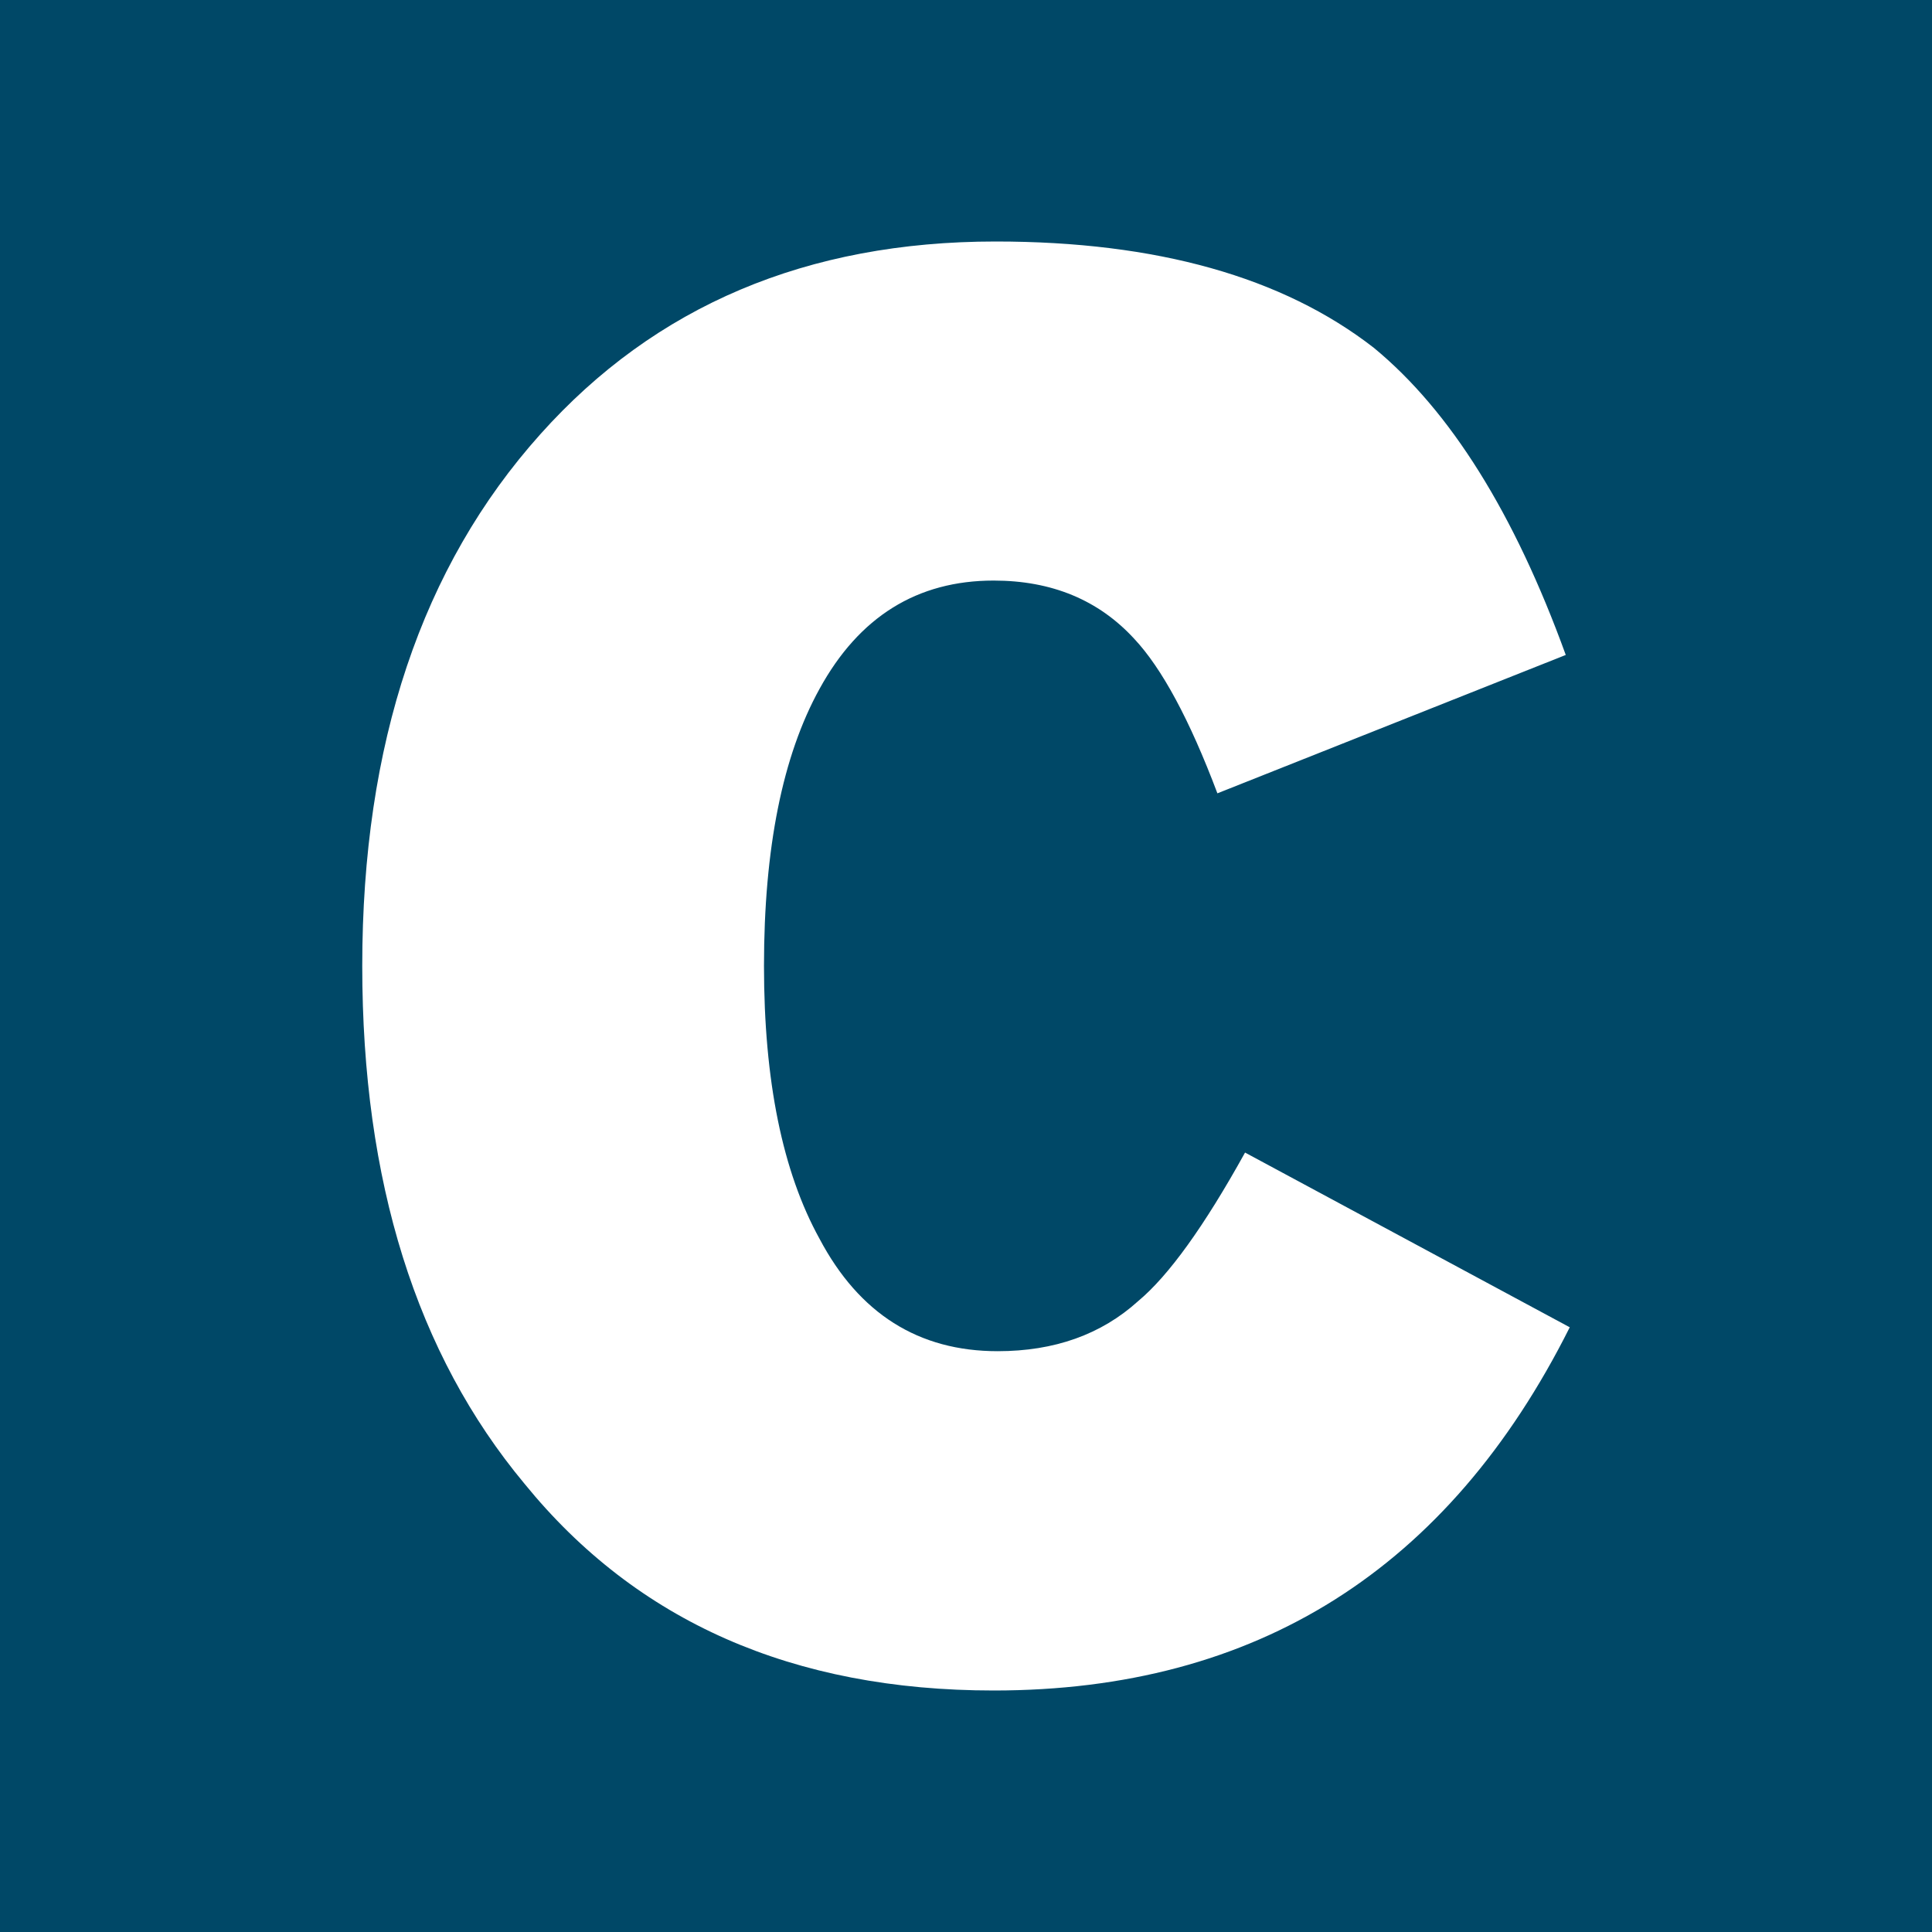 <svg xmlns="http://www.w3.org/2000/svg" width="16" height="16" viewBox="0 0 16 16">
    <g fill="none" fill-rule="evenodd">
        <g>
            <g>
                <path fill="#004867" d="M0 0H16V16H0z" transform="translate(-40 -1149) translate(40 1149)"/>
                <path fill="#FFF" d="M13 10.992C11.995 12.997 10.404 14 8.23 14c-1.662 0-2.957-.57-3.886-1.712C3.448 11.213 3 9.784 3 8c0-1.84.492-3.307 1.475-4.404C5.426 2.532 6.683 2 8.245 2c1.334 0 2.378.294 3.132.88.634.522 1.164 1.37 1.59 2.544L10.082 6.57c-.23-.61-.46-1.036-.689-1.28-.295-.321-.683-.482-1.164-.482-.633 0-1.114.299-1.442.897-.306.554-.46 1.319-.46 2.294 0 .953.154 1.706.46 2.26.328.62.82.931 1.475.931.47 0 .858-.138 1.164-.415.252-.21.547-.62.885-1.23L13 10.992z" transform="translate(-40 -1149) translate(40 1149)"/>
            </g>
        </g>
    </g>
</svg>
